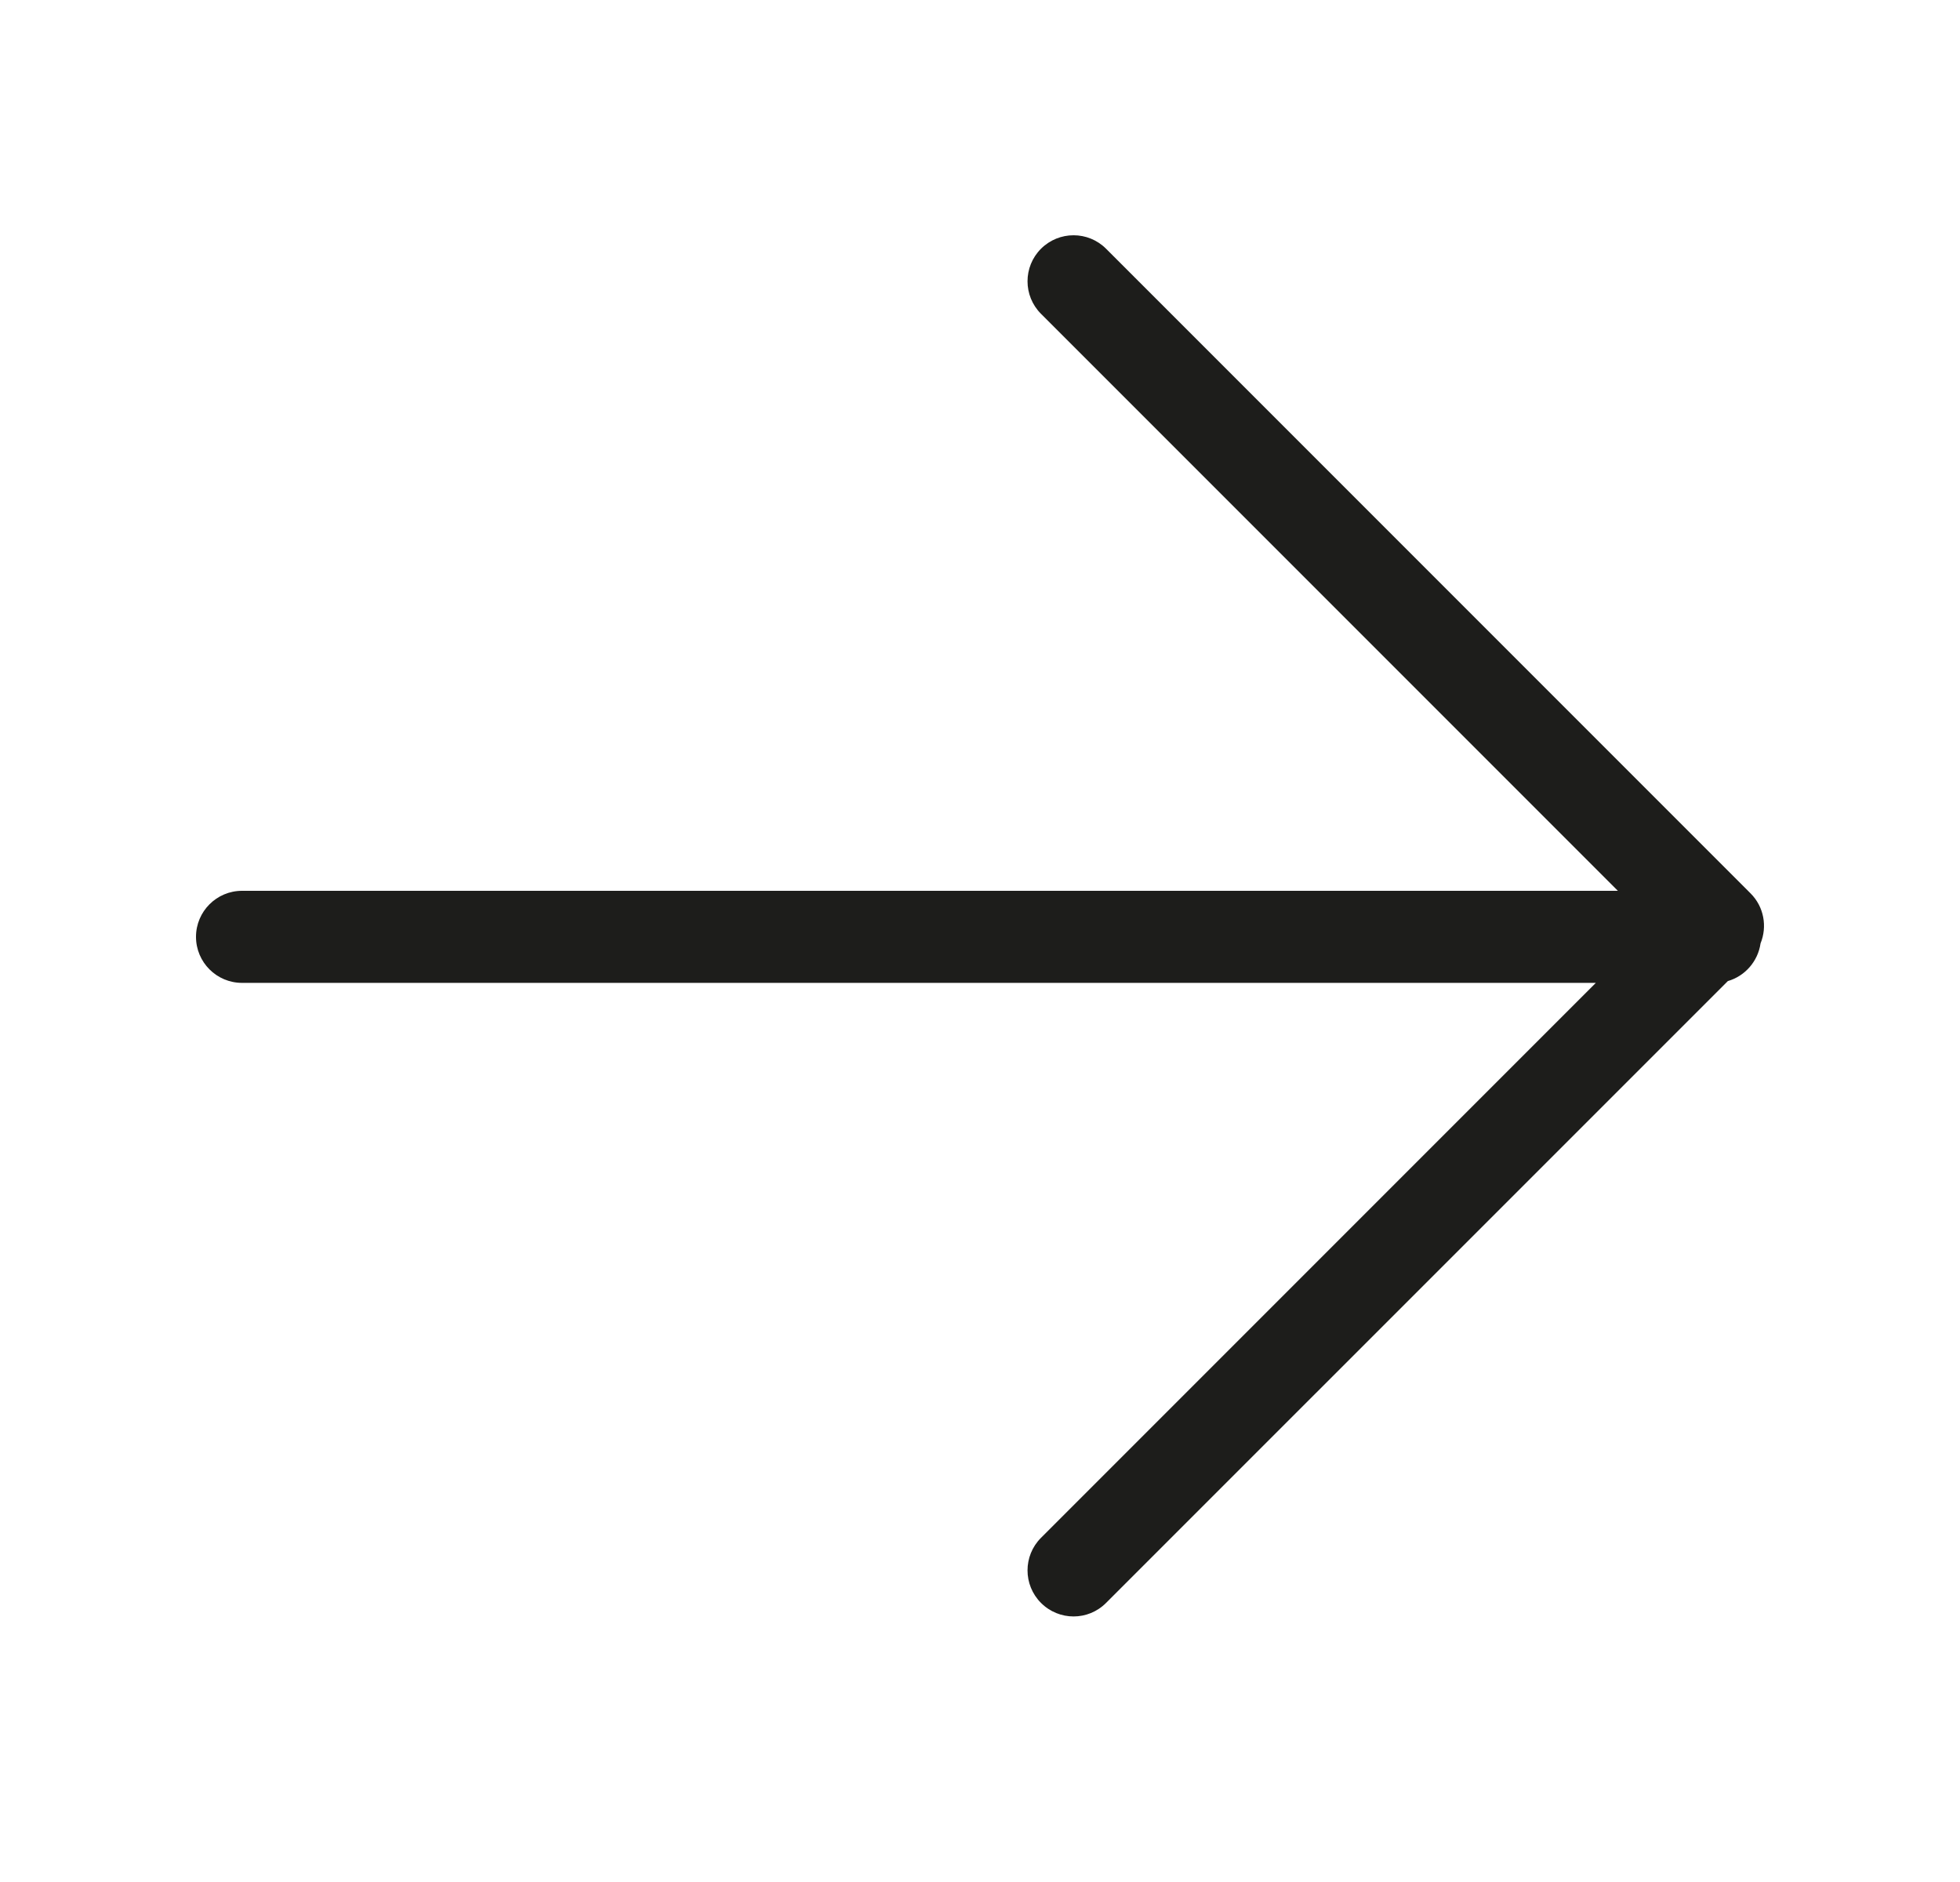 <svg width="25" height="24" viewBox="0 0 25 24" fill="none" xmlns="http://www.w3.org/2000/svg">
<g id="Icon">
<path id="Vector (Stroke)" fill-rule="evenodd" clip-rule="evenodd" d="M13.278 3.172C13.508 2.943 13.879 2.943 14.108 3.172L22.328 11.392C22.501 11.564 22.543 11.818 22.456 12.03C22.423 12.26 22.257 12.448 22.039 12.511L14.108 20.441C13.879 20.671 13.508 20.671 13.278 20.441C13.049 20.212 13.049 19.84 13.278 19.611L20.355 12.534L3.087 12.534C2.763 12.534 2.5 12.271 2.5 11.947C2.5 11.623 2.763 11.36 3.087 11.36L20.636 11.36L13.278 4.002C13.049 3.773 13.049 3.401 13.278 3.172Z" fill="#1D1D1B"/>
</g>
</svg>
